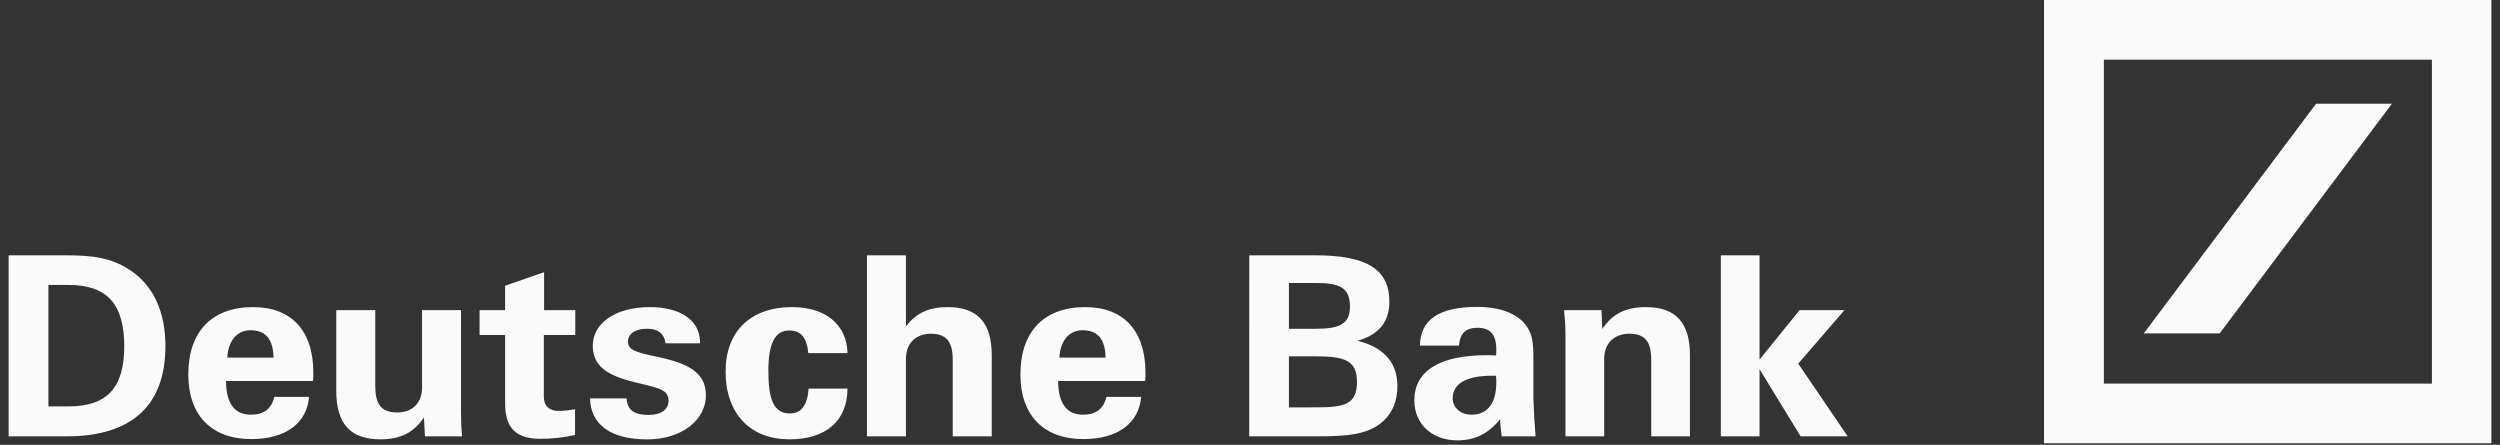 <svg width="163" height="29" viewBox="0 0 163 29" fill="none" xmlns="http://www.w3.org/2000/svg">
<rect x="0" y="0" width="163" height="29" fill="#333333" stroke="none"/>
<path d="M162.439 28.9H133.271V0H162.439V28.9ZM96.334 20.009C97.612 20.009 98.594 20.334 99.19 20.878C99.945 21.565 99.978 22.336 99.978 23.433V25.941C100.001 26.778 100.048 27.614 100.119 28.448H97.912C97.879 28.168 97.826 27.792 97.805 27.335C97.053 28.269 96.157 28.712 95.018 28.712C93.37 28.712 92.214 27.648 92.214 26.106C92.214 24.206 93.828 23.157 96.964 23.157C97.158 23.157 97.349 23.174 97.543 23.174C97.543 23.059 97.561 22.944 97.561 22.829C97.561 21.828 97.194 21.371 96.334 21.371C95.58 21.371 95.195 21.713 95.125 22.534H92.582C92.599 20.83 93.844 20.009 96.334 20.009ZM42.38 20.023C44.415 20.023 45.642 20.925 45.642 22.316V22.384H43.395C43.307 21.742 42.904 21.434 42.167 21.434C41.396 21.434 40.941 21.792 40.941 22.269C40.942 22.941 41.765 23.006 43.237 23.351C45.148 23.794 46.024 24.466 46.024 25.778C46.024 27.351 44.499 28.647 42.187 28.648C39.821 28.648 38.504 27.679 38.471 25.975H40.855L40.866 26.106C40.947 26.752 41.388 27.055 42.274 27.055C43.117 27.055 43.589 26.693 43.589 26.121C43.589 25.319 42.73 25.269 41.329 24.907C39.488 24.45 38.648 23.811 38.648 22.532C38.648 21.139 40.031 20.023 42.38 20.023ZM24.467 25.171C24.467 26.334 24.835 26.892 25.905 26.892C26.87 26.892 27.517 26.286 27.517 25.285V20.22H30.06L30.057 26.858C30.057 27.366 30.077 27.907 30.127 28.448H27.708L27.639 27.218C26.973 28.216 26.097 28.644 24.8 28.645C22.837 28.645 21.926 27.612 21.926 25.513V20.22H24.467V25.171ZM51.65 20.023C53.812 20.023 55.218 21.155 55.257 23.023H52.704C52.592 21.991 52.223 21.548 51.447 21.548C50.523 21.548 50.097 22.417 50.097 24.172C50.097 26.056 50.449 26.959 51.502 26.959C52.242 26.959 52.649 26.418 52.721 25.336H55.254C55.256 27.433 53.85 28.645 51.466 28.645C48.952 28.644 47.308 27.004 47.308 24.22C47.308 21.596 48.952 20.023 51.65 20.023ZM16.503 20.023C18.993 20.023 20.43 21.548 20.43 24.302C20.43 24.483 20.43 24.663 20.413 24.843H14.734C14.751 26.317 15.294 27.038 16.364 27.038C17.205 27.038 17.696 26.659 17.89 25.874H20.152C20.011 27.595 18.627 28.628 16.379 28.628C13.803 28.628 12.277 27.088 12.277 24.416C12.277 21.596 13.838 20.024 16.503 20.023ZM70.757 20.023C73.247 20.023 74.684 21.549 74.684 24.302C74.684 24.483 74.683 24.663 74.666 24.843H68.987C69.007 26.317 69.55 27.038 70.618 27.038C71.458 27.038 71.949 26.659 72.143 25.874H74.403C74.264 27.595 72.88 28.628 70.632 28.628C68.056 28.628 66.531 27.088 66.531 24.416C66.531 21.596 68.092 20.023 70.757 20.023ZM35.476 20.22H37.508V21.843H35.458V25.857C35.458 26.463 35.808 26.791 36.423 26.791C36.722 26.791 37.072 26.761 37.493 26.677V28.364C36.722 28.529 35.985 28.611 35.248 28.611C33.601 28.611 32.935 27.873 32.935 26.301V21.843H31.269V20.22H32.933V18.63L35.476 17.746V20.22ZM4.357 16.648C5.945 16.648 7.245 16.777 8.509 17.629C9.993 18.627 10.786 20.318 10.786 22.564C10.786 26.416 8.609 28.448 4.357 28.448H0.562V16.648H4.357ZM59.068 21.285C59.717 20.416 60.557 20.023 61.785 20.023C63.748 20.023 64.661 21.057 64.661 23.154V28.448H62.118V23.48C62.118 22.317 61.749 21.759 60.682 21.759C59.717 21.759 59.069 22.384 59.068 23.382V28.448H56.525V16.648H59.068V21.285ZM85.783 16.648C89.044 16.648 90.586 17.517 90.586 19.664C90.586 20.976 89.917 21.811 88.517 22.221C90.233 22.647 91.11 23.646 91.11 25.171C91.11 26.104 90.811 26.875 90.215 27.433C89.214 28.364 87.813 28.448 85.797 28.448H81.449L81.452 16.648H85.783ZM107.31 20.023C109.273 20.023 110.184 21.057 110.185 23.154V28.448H107.661V23.48C107.661 22.317 107.293 21.759 106.223 21.759C105.258 21.759 104.592 22.384 104.592 23.382V28.448H102.068V21.792C102.068 21.285 102.032 20.761 101.979 20.22H104.417L104.47 21.45C105.135 20.452 106.012 20.023 107.31 20.023ZM114.722 23.446L117.334 20.22H120.26L117.245 23.71L120.471 28.448H117.403L114.722 24.071V28.448H112.198V16.648H114.722V23.446ZM97.259 24.498C95.576 24.498 94.717 25.037 94.717 25.956C94.717 26.578 95.226 27.038 95.944 27.038C96.962 27.038 97.558 26.317 97.559 24.94C97.559 24.809 97.558 24.661 97.539 24.498H97.259ZM84.038 26.561L85.81 26.56C87.684 26.56 88.475 26.362 88.475 24.888C88.474 23.495 87.651 23.233 85.81 23.233H84.038V26.561ZM3.156 26.497H4.473C6.987 26.497 8.101 25.269 8.101 22.58C8.101 19.827 6.987 18.579 4.473 18.579H3.156V26.497ZM137.172 25.01H158.56V3.891H137.172V25.01ZM16.344 21.531C15.484 21.531 14.888 22.171 14.818 23.317H17.833C17.816 22.137 17.325 21.531 16.344 21.531ZM70.595 21.531C69.735 21.531 69.139 22.171 69.069 23.317H72.084C72.067 22.137 71.576 21.531 70.595 21.531ZM155.956 6.762L144.723 21.739H139.773L151.01 6.762H155.956ZM84.038 21.436H85.81C87.335 21.436 88.017 21.124 88.018 19.992C88.018 18.762 87.352 18.45 85.81 18.45H84.038V21.436Z" fill="#FAFAFA"/>
</svg>
